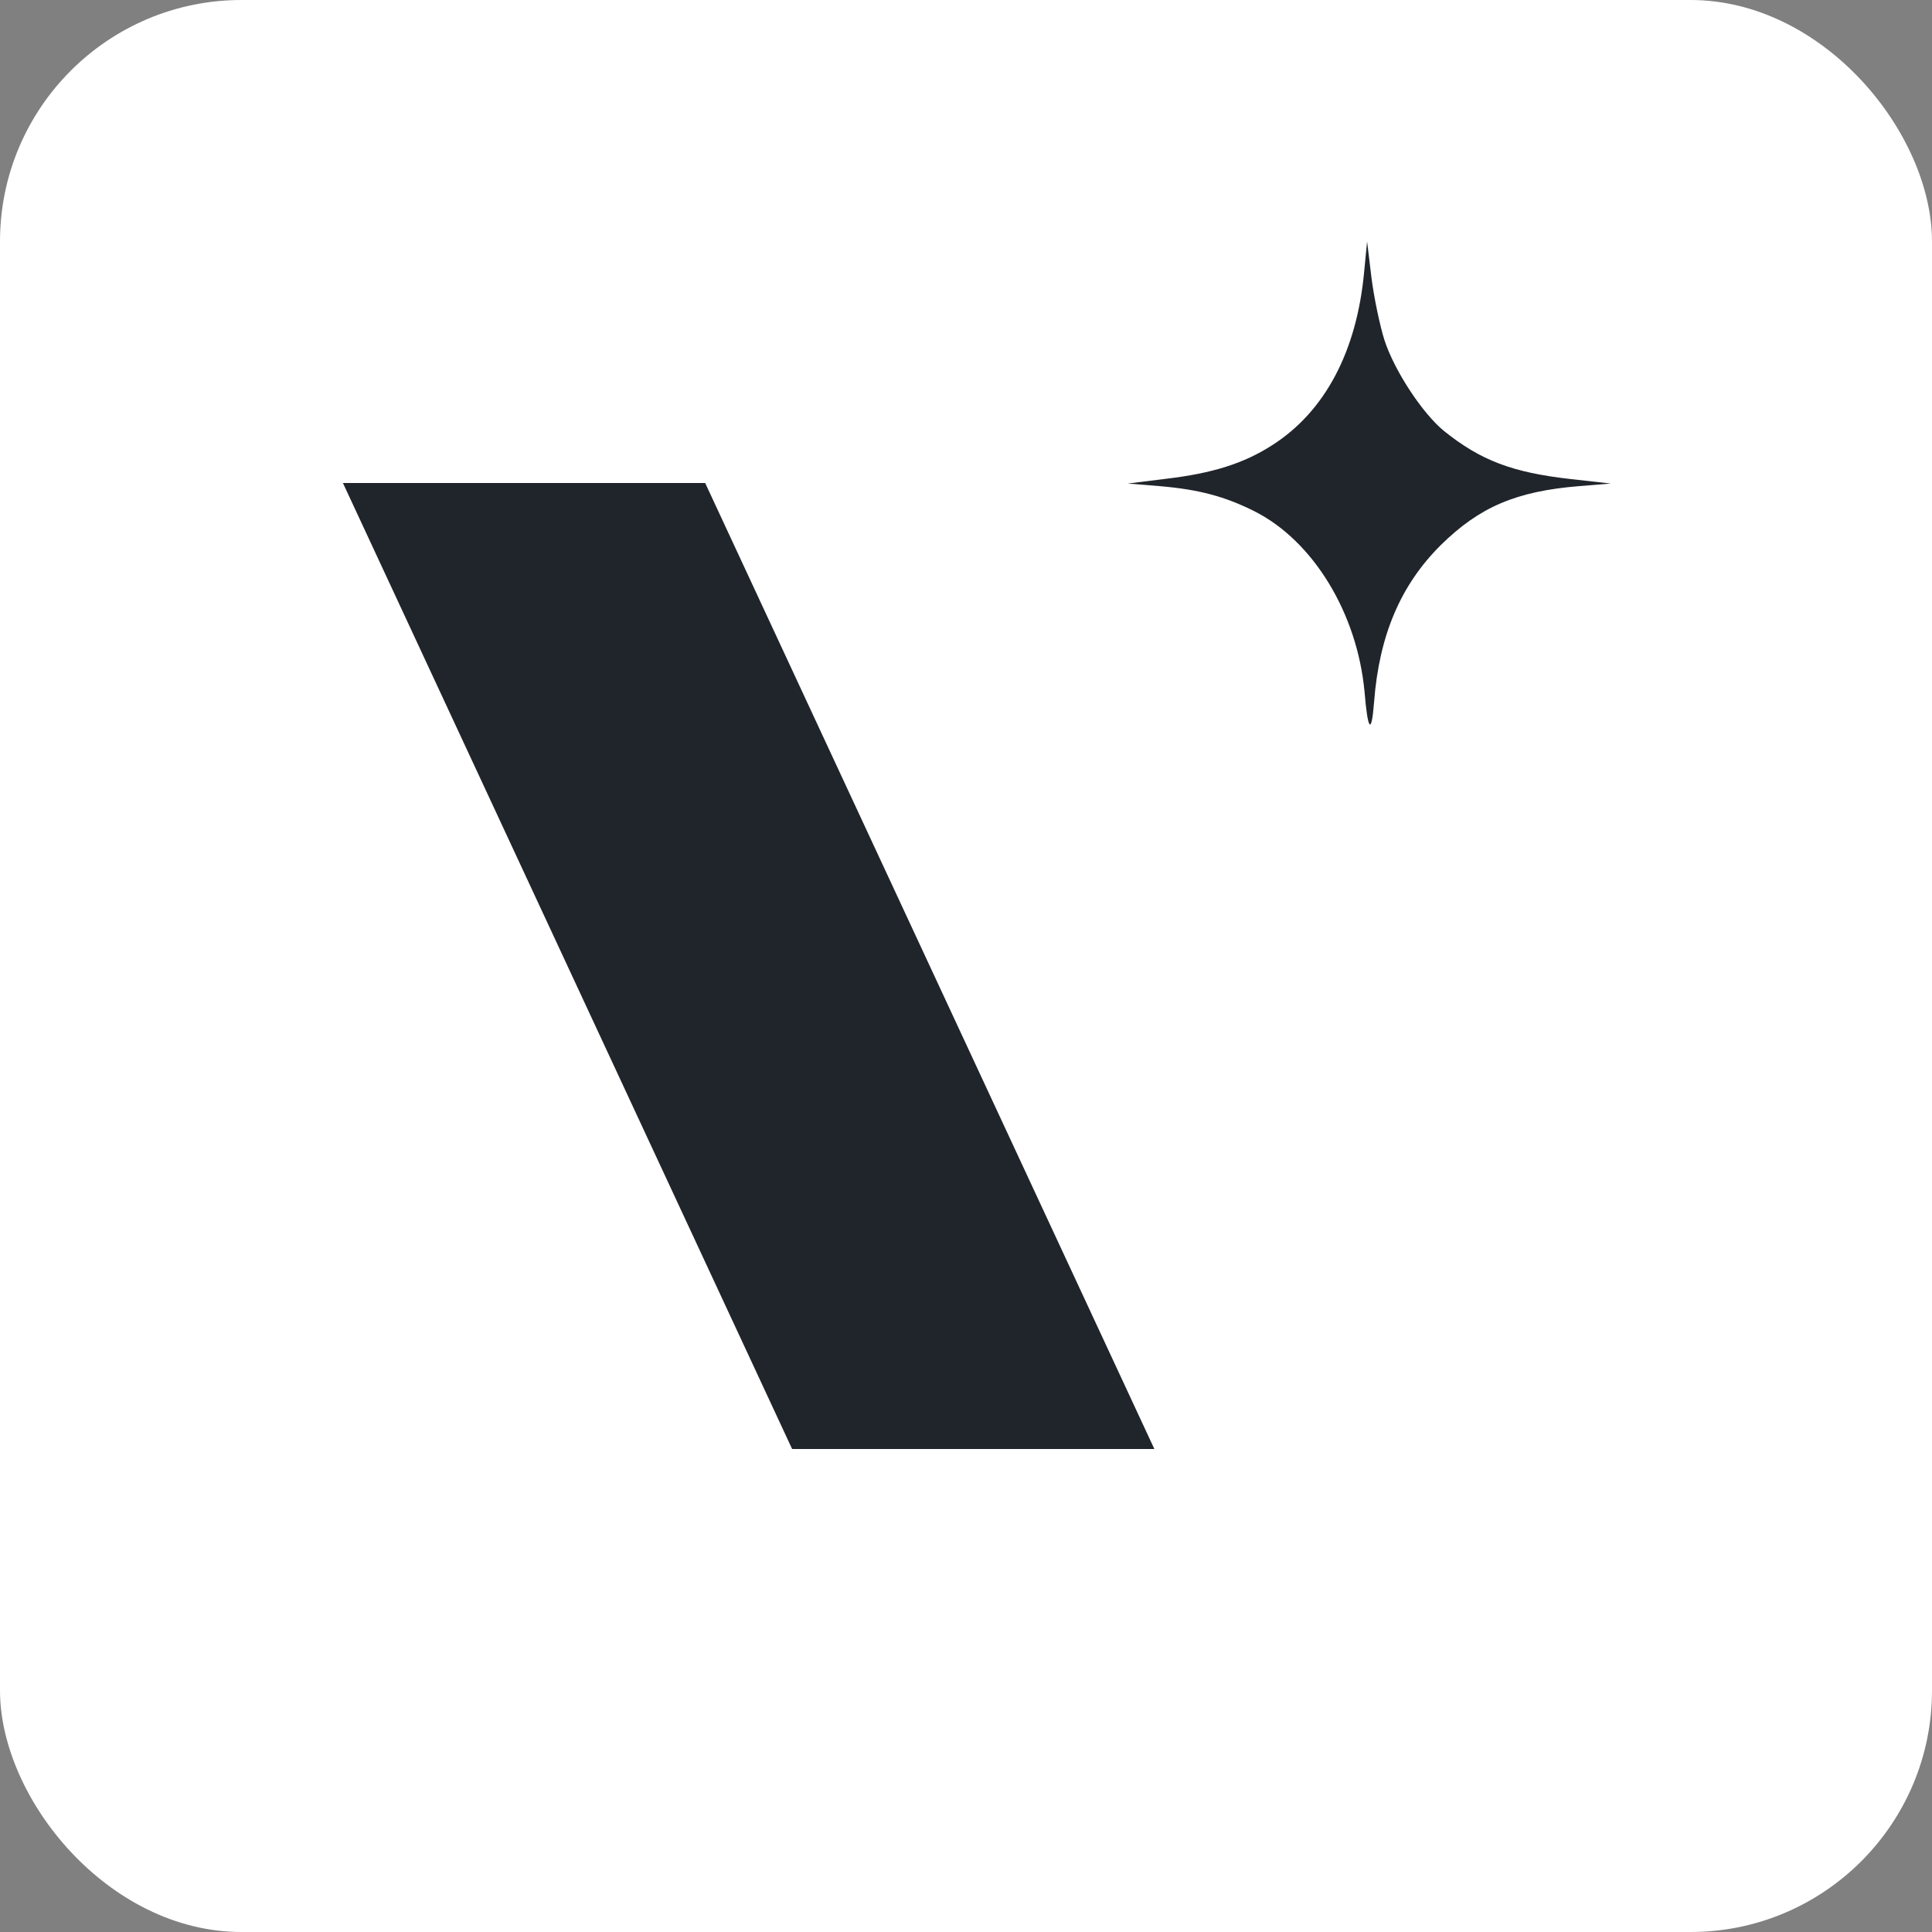 <svg width="800" height="800" viewBox="0 0 800 800" fill="none" xmlns="http://www.w3.org/2000/svg">
<rect x="0" y="0" width="800" height="800" fill="#808080" stroke="none"/>
<rect width="800" height="800" rx="100" fill="white"/>
<path d="M142 200H292L478 600H328L142 200Z" fill="#20252B"/>
<path d="M573.26 140.786C577.382 153.522 588.985 171.11 597.84 178.388C613.107 190.669 626.237 195.673 650.664 198.402L667 200.221L654.023 201.282C627.763 203.405 612.649 209.925 596.618 225.693C579.977 242.22 571.122 262.992 568.985 290.587C567.916 304.536 566.389 302.868 565.015 286.341C561.962 253.895 543.794 224.025 519.519 211.744C507.153 205.528 496.313 202.647 479.977 201.282L467 200.221L482.878 198.25C502.114 195.976 515.092 191.882 526.847 184.301C548.679 170.352 561.809 145.486 564.863 112.584L566.084 100L567.916 115.162C568.985 123.501 571.428 135.024 573.26 140.786Z" fill="#20252B"/>
</svg>
